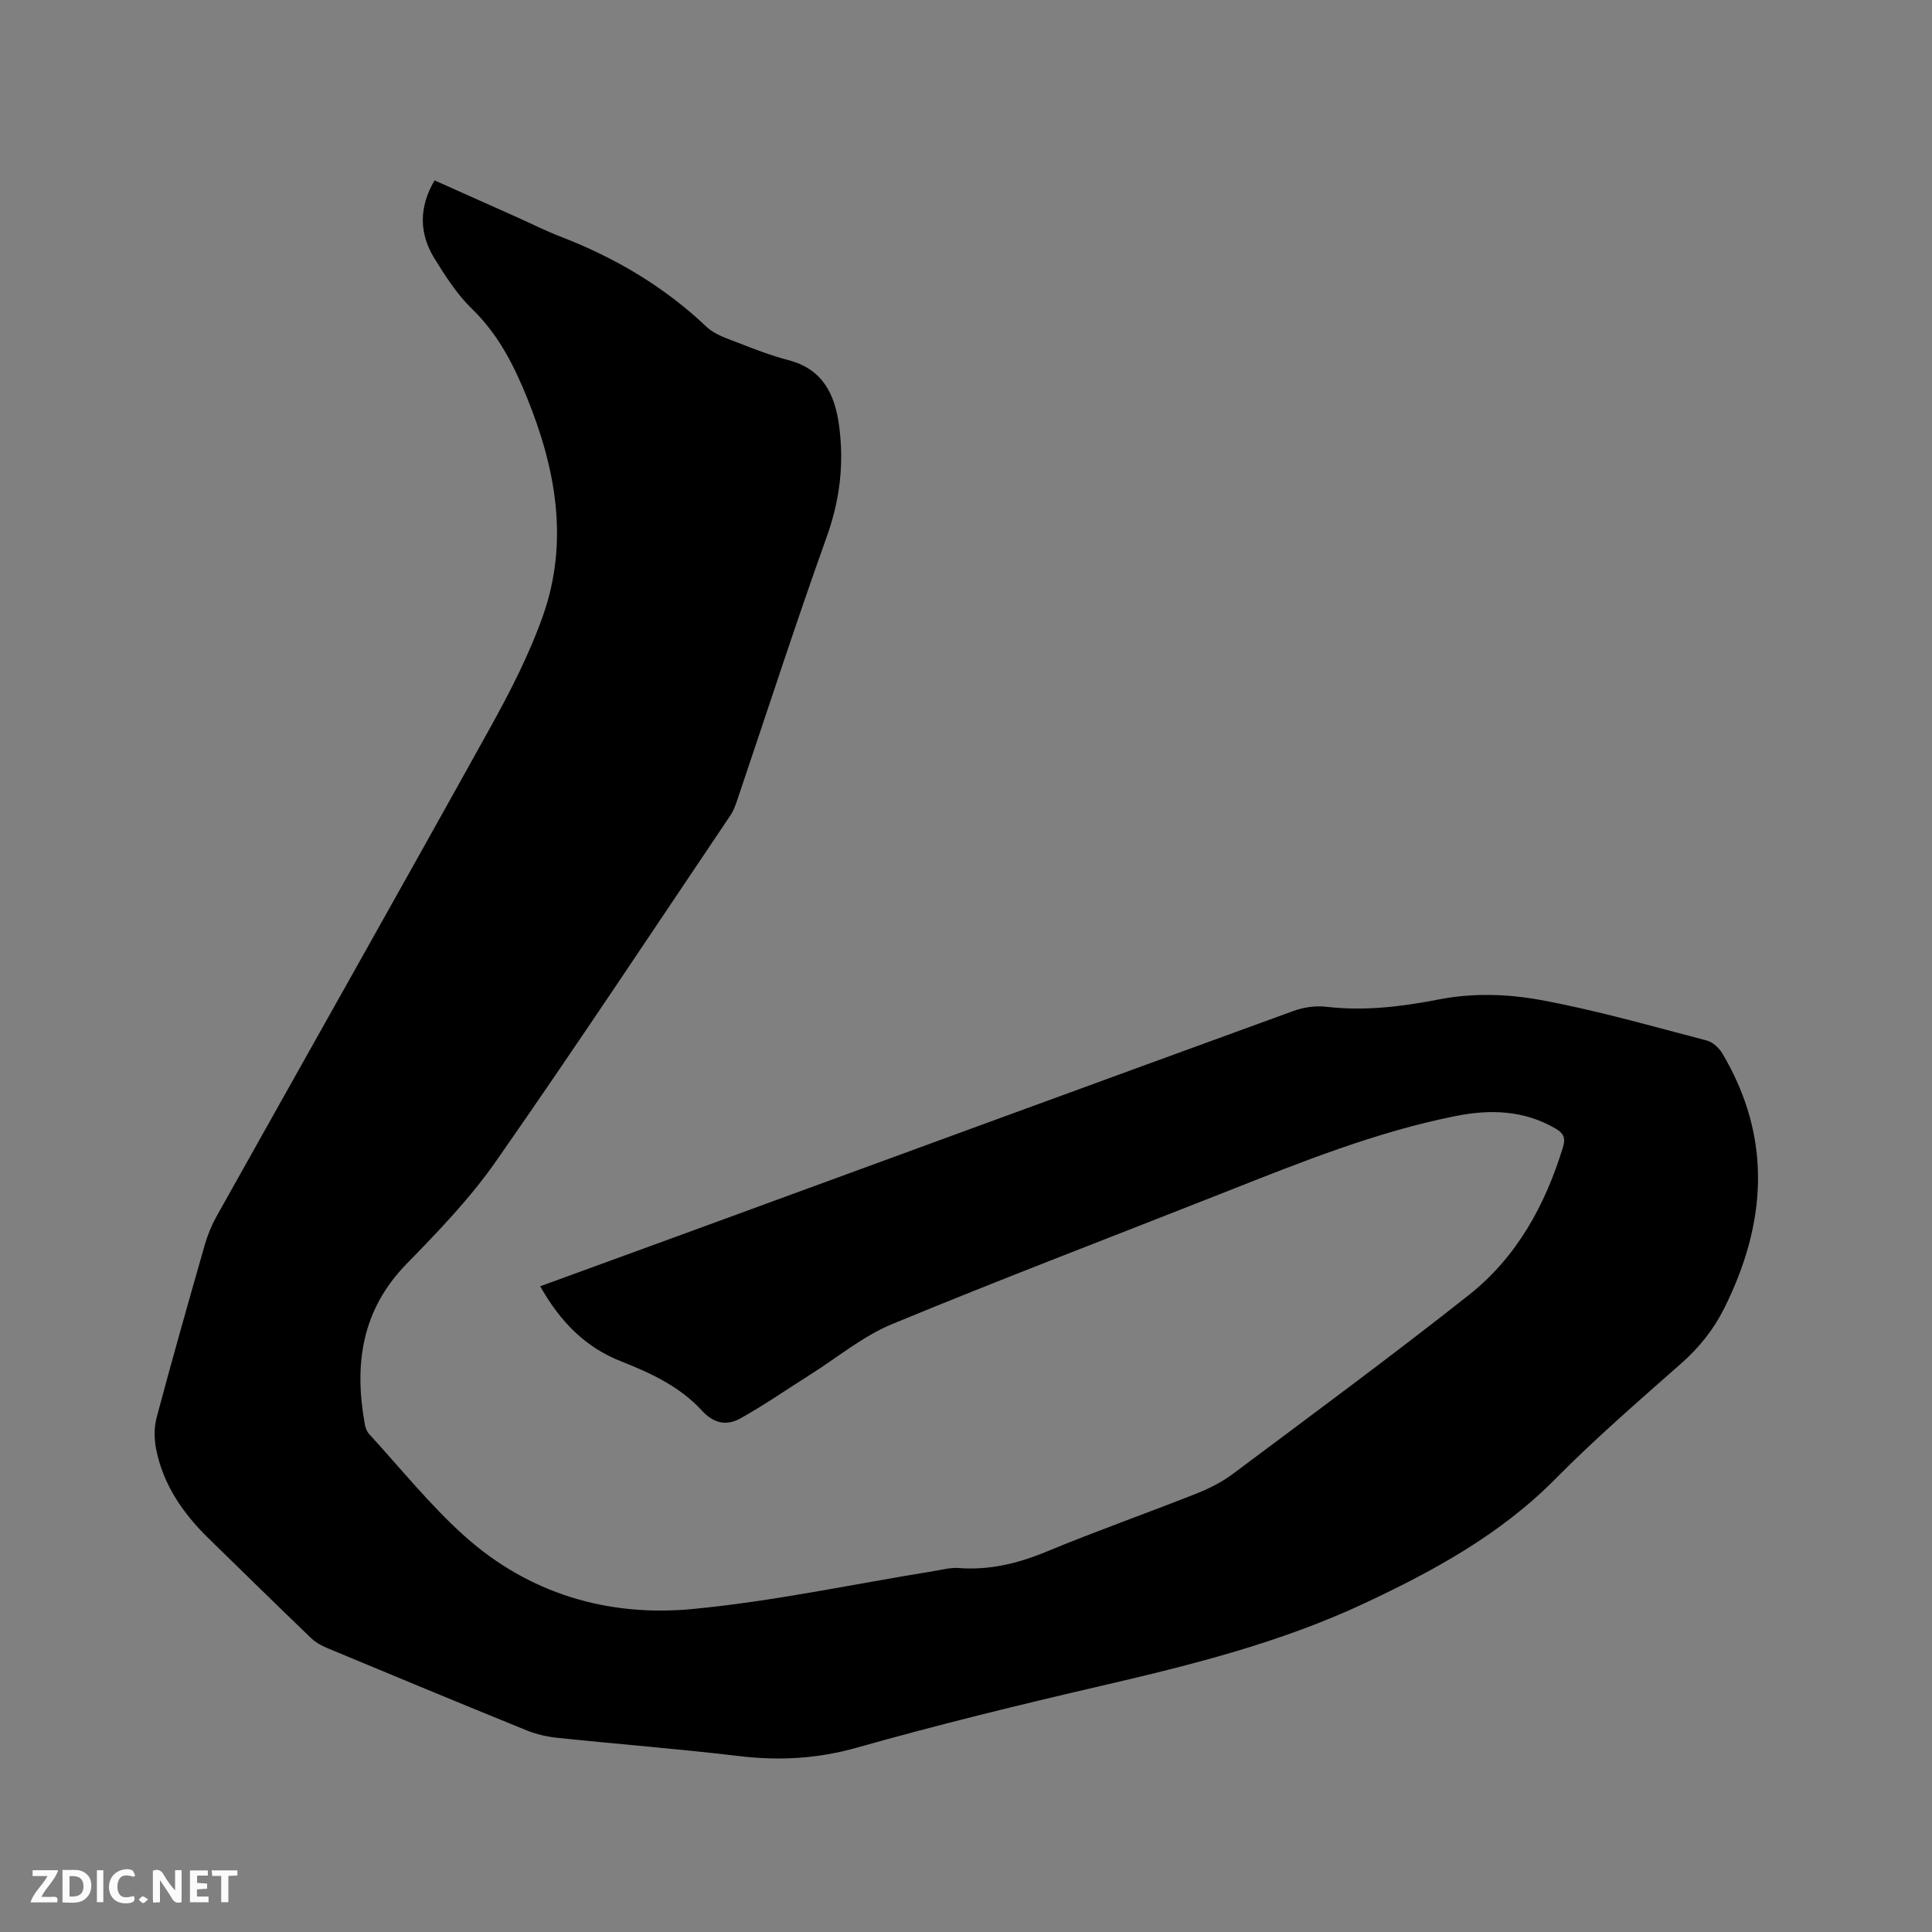 <svg enable-background="new 0 0 400 400" viewBox="0 0 400 400" xmlns="http://www.w3.org/2000/svg"><rect x="0" y="0" width="400" height="400" fill="#808080" stroke="none"/><path d="m111.84 266.31c10.27-3.75 20.2-7.36 30.12-10.99 41.95-15.36 83.88-30.74 125.86-46.02 2.09-.76 4.56-1.12 6.75-.86 7.99.93 15.66-.02 23.57-1.56 6.59-1.28 13.81-1.11 20.45.09 11.73 2.12 23.24 5.46 34.79 8.46 1.23.32 2.53 1.53 3.21 2.67 10.37 17.48 9.2 35.1.4 52.75-2.2 4.41-5.17 8.13-8.91 11.43-8.82 7.79-17.75 15.51-26.01 23.87-11.34 11.48-25.07 18.99-39.41 25.72-17.47 8.21-36.02 12.85-54.72 17.18-16.91 3.92-33.79 8.05-50.49 12.77-8.16 2.31-16.09 2.75-24.39 1.76-12.52-1.49-25.1-2.47-37.64-3.78-2.18-.23-4.4-.73-6.42-1.56-13.73-5.58-27.42-11.26-41.1-16.96-1.24-.52-2.52-1.19-3.47-2.11-7.11-6.82-14.13-13.73-21.19-20.61-5.35-5.21-9.48-11.17-10.93-18.61-.41-2.09-.42-4.46.13-6.51 3.19-11.97 6.57-23.88 9.98-35.79.58-2.01 1.4-4 2.42-5.83 18.83-33.64 37.8-67.2 56.51-100.91 4.2-7.57 8.23-15.38 11.09-23.51 5.37-15.27 2.64-30.33-3.28-44.95-2.74-6.78-5.98-13.22-11.41-18.47-3.08-2.98-5.49-6.74-7.77-10.42-3.2-5.16-3.31-10.58-.01-16.21 5.72 2.56 11.38 5.08 17.04 7.61 3 1.34 5.93 2.83 8.99 4.01 11.29 4.34 21.49 10.35 30.31 18.72 1.67 1.58 4.18 2.37 6.41 3.24 3.45 1.35 6.93 2.7 10.5 3.63 7.09 1.84 9.62 7.02 10.5 13.54 1.07 7.9.17 15.44-2.56 23.06-6.46 18.03-12.36 36.27-18.5 54.42-.37 1.09-.77 2.23-1.4 3.18-16.1 23.9-32.01 47.95-48.51 71.58-5.36 7.69-11.98 14.58-18.56 21.32-9.35 9.57-10.91 20.84-8.65 33.26.13.69.42 1.47.88 1.98 6.52 7.1 12.6 14.71 19.75 21.12 13.3 11.92 29.64 16.76 47.1 15.12 16.82-1.59 33.45-5.18 50.16-7.88 1.67-.27 3.37-.74 5.02-.62 6.39.49 12.28-.93 18.19-3.38 10.26-4.25 20.75-7.95 31.09-12.04 2.62-1.04 5.24-2.36 7.49-4.04 16.37-12.25 32.85-24.38 48.89-37.06 9.91-7.83 15.83-18.61 19.5-30.66.61-1.99-.02-2.91-1.58-3.82-6.52-3.8-13.54-4-20.65-2.58-16.49 3.29-32.02 9.54-47.58 15.69-23.04 9.11-46.19 17.92-69.08 27.38-6.05 2.5-11.31 6.9-16.92 10.44-4.81 3.03-9.49 6.29-14.44 9.06-2.82 1.58-5.48 1.21-8.07-1.61-4.51-4.92-10.52-7.74-16.68-10.16-7.43-2.9-12.66-8.26-16.77-15.55z" fill="#000001"/><g fill="#fafbfa"><path d="m37.59 393.81c-.92.31-1.52.05-2-.78-.7-1.2-1.52-2.34-2.47-3.78v4.59c-.55.03-.95.05-1.41.07-.03-.37-.06-.64-.06-.91 0-1.91 0-3.81 0-5.7 1.13-.41 1.77-.03 2.29.91.62 1.11 1.38 2.14 2.31 3.19v-4.2h1.35v6.61z"/><path d="m12.94 393.88v-6.75c1.9.19 3.93-.54 5.37 1.29.8 1.01.78 2.88.03 3.97-1.37 1.97-3.4 1.51-5.4 1.49m1.45-1.22c2.04.12 2.92-.58 2.89-2.21-.03-1.51-.98-2.19-2.89-2z"/><path d="m11.81 393.87h-5.49c.68-2.18 2.47-3.48 3.51-5.45h-3.08v-1.21h5.29c-.71 2.13-2.44 3.48-3.47 5.51.86 0 1.63.04 2.39-.01.79-.05 1.14.21.85 1.16"/><path d="m39.33 393.86v-6.61h3.7v1.07h-2.22v1.52c.68.04 1.34.09 2.07.13v1.07c-.72.05-1.38.09-2.1.14v1.48h2.4v1.19h-3.85z"/><path d="m27.71 388.56c-1.15-.3-2.46-.61-3.1.64-.37.73-.41 1.93-.06 2.67.63 1.35 1.99.93 3.17.68.35.94-.01 1.32-.93 1.46-1.62.25-3.05-.27-3.76-1.48-.73-1.24-.6-3.03.31-4.17.88-1.11 2.71-1.7 4-1.16.32.13.44.74.65 1.12-.1.08-.19.16-.28.24"/><path d="m49.15 387.24v1.07c-.59.02-1.17.05-1.87.08v5.44h-1.48v-5.44h-1.85c-.05-.4-.08-.73-.13-1.15z"/><path d="m20.06 387.21h1.33v6.62h-1.33z"/><path d="m30.68 393.25c-.49.38-.8.79-1.05.76-.32-.05-.6-.45-.9-.7.26-.24.51-.64.8-.67.29-.04.62.3 1.15.61"/></g></svg>